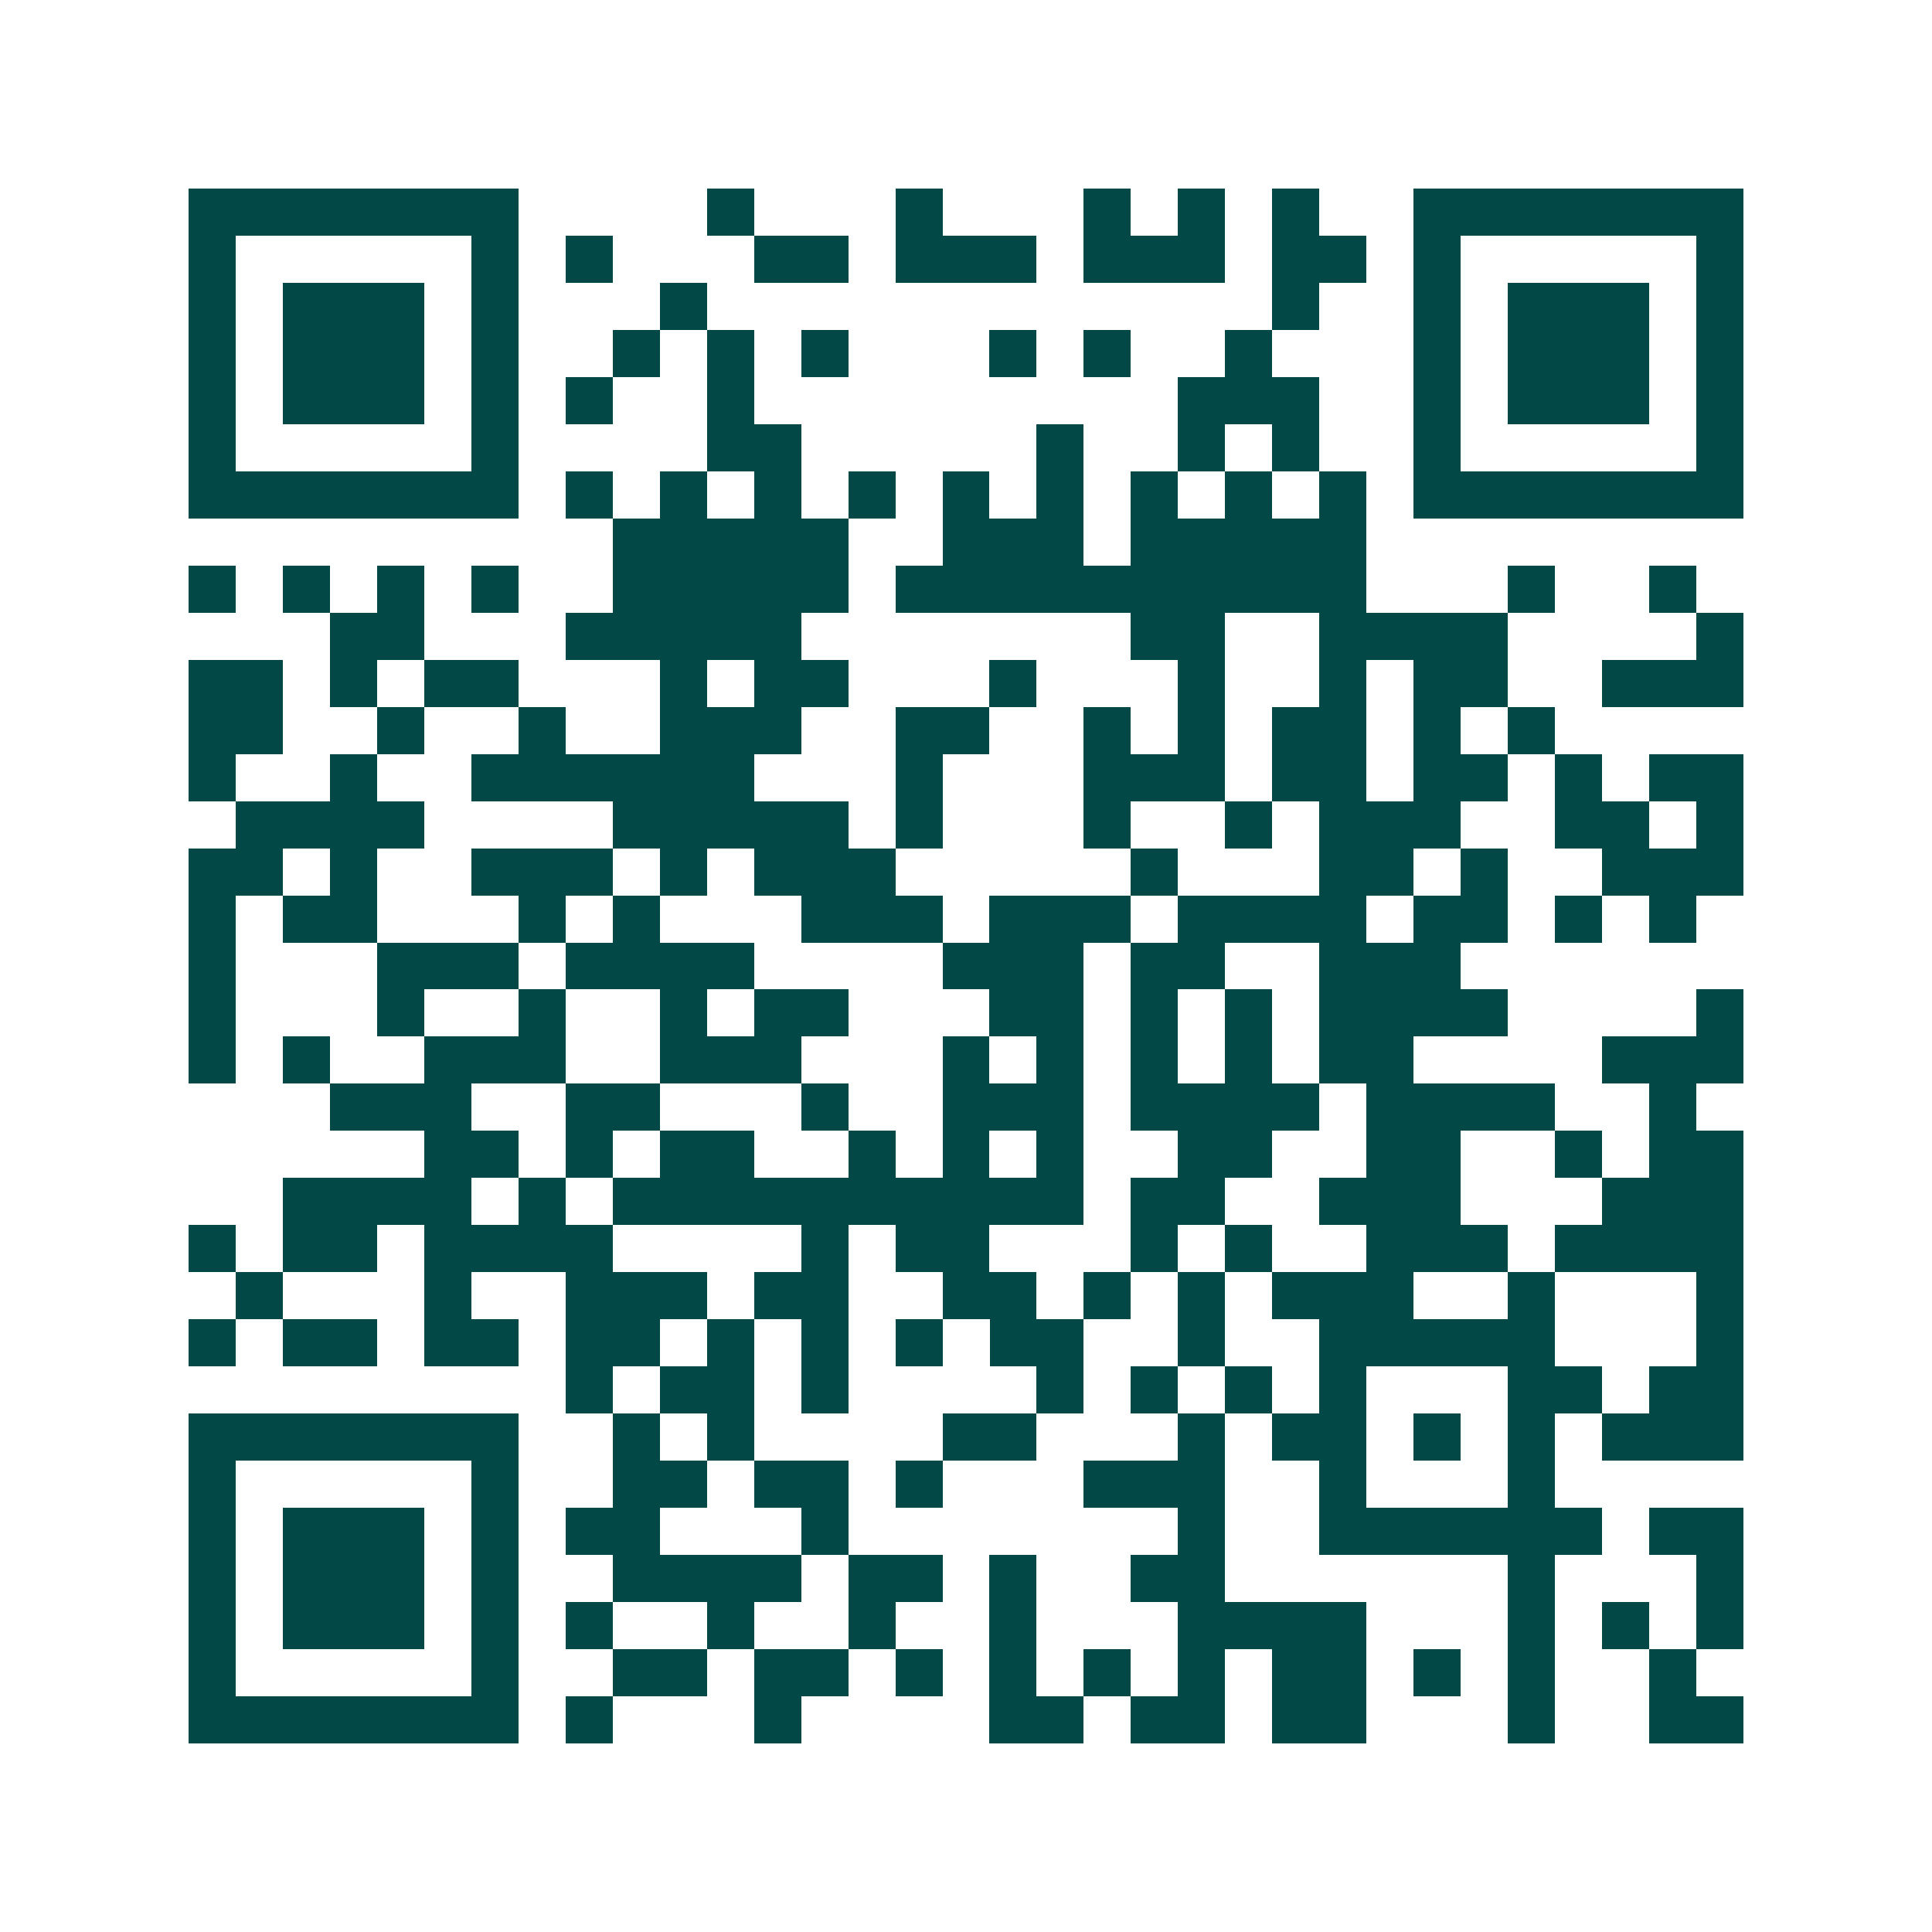 <svg xmlns="http://www.w3.org/2000/svg" width="200" height="200" viewBox="0 0 41 41" shape-rendering="crispEdges"><path fill="#ffffff" d="M0 0h41v41H0z"/><path stroke="#014847" d="M4 4.5h7m4 0h1m3 0h1m3 0h1m1 0h1m1 0h1m2 0h7M4 5.5h1m5 0h1m1 0h1m3 0h2m1 0h3m1 0h3m1 0h2m1 0h1m5 0h1M4 6.5h1m1 0h3m1 0h1m3 0h1m12 0h1m2 0h1m1 0h3m1 0h1M4 7.5h1m1 0h3m1 0h1m2 0h1m1 0h1m1 0h1m3 0h1m1 0h1m2 0h1m3 0h1m1 0h3m1 0h1M4 8.5h1m1 0h3m1 0h1m1 0h1m2 0h1m9 0h3m2 0h1m1 0h3m1 0h1M4 9.5h1m5 0h1m4 0h2m5 0h1m2 0h1m1 0h1m2 0h1m5 0h1M4 10.5h7m1 0h1m1 0h1m1 0h1m1 0h1m1 0h1m1 0h1m1 0h1m1 0h1m1 0h1m1 0h7M13 11.5h5m2 0h3m1 0h5M4 12.5h1m1 0h1m1 0h1m1 0h1m2 0h5m1 0h10m3 0h1m2 0h1M7 13.5h2m3 0h5m7 0h2m2 0h4m4 0h1M4 14.5h2m1 0h1m1 0h2m3 0h1m1 0h2m3 0h1m3 0h1m2 0h1m1 0h2m2 0h3M4 15.5h2m2 0h1m2 0h1m2 0h3m2 0h2m2 0h1m1 0h1m1 0h2m1 0h1m1 0h1M4 16.5h1m2 0h1m2 0h6m3 0h1m3 0h3m1 0h2m1 0h2m1 0h1m1 0h2M5 17.5h4m4 0h5m1 0h1m3 0h1m2 0h1m1 0h3m2 0h2m1 0h1M4 18.5h2m1 0h1m2 0h3m1 0h1m1 0h3m5 0h1m3 0h2m1 0h1m2 0h3M4 19.5h1m1 0h2m3 0h1m1 0h1m3 0h3m1 0h3m1 0h4m1 0h2m1 0h1m1 0h1M4 20.5h1m3 0h3m1 0h4m4 0h3m1 0h2m2 0h3M4 21.5h1m3 0h1m2 0h1m2 0h1m1 0h2m3 0h2m1 0h1m1 0h1m1 0h4m4 0h1M4 22.5h1m1 0h1m2 0h3m2 0h3m3 0h1m1 0h1m1 0h1m1 0h1m1 0h2m4 0h3M7 23.5h3m2 0h2m3 0h1m2 0h3m1 0h4m1 0h4m2 0h1M9 24.5h2m1 0h1m1 0h2m2 0h1m1 0h1m1 0h1m2 0h2m2 0h2m2 0h1m1 0h2M6 25.5h4m1 0h1m1 0h10m1 0h2m2 0h3m3 0h3M4 26.5h1m1 0h2m1 0h4m4 0h1m1 0h2m3 0h1m1 0h1m2 0h3m1 0h4M5 27.5h1m3 0h1m2 0h3m1 0h2m2 0h2m1 0h1m1 0h1m1 0h3m2 0h1m3 0h1M4 28.5h1m1 0h2m1 0h2m1 0h2m1 0h1m1 0h1m1 0h1m1 0h2m2 0h1m2 0h5m3 0h1M12 29.5h1m1 0h2m1 0h1m4 0h1m1 0h1m1 0h1m1 0h1m3 0h2m1 0h2M4 30.5h7m2 0h1m1 0h1m4 0h2m3 0h1m1 0h2m1 0h1m1 0h1m1 0h3M4 31.5h1m5 0h1m2 0h2m1 0h2m1 0h1m3 0h3m2 0h1m3 0h1M4 32.5h1m1 0h3m1 0h1m1 0h2m3 0h1m7 0h1m2 0h6m1 0h2M4 33.5h1m1 0h3m1 0h1m2 0h4m1 0h2m1 0h1m2 0h2m6 0h1m3 0h1M4 34.5h1m1 0h3m1 0h1m1 0h1m2 0h1m2 0h1m2 0h1m3 0h4m3 0h1m1 0h1m1 0h1M4 35.5h1m5 0h1m2 0h2m1 0h2m1 0h1m1 0h1m1 0h1m1 0h1m1 0h2m1 0h1m1 0h1m2 0h1M4 36.5h7m1 0h1m3 0h1m4 0h2m1 0h2m1 0h2m3 0h1m2 0h2"/></svg>

